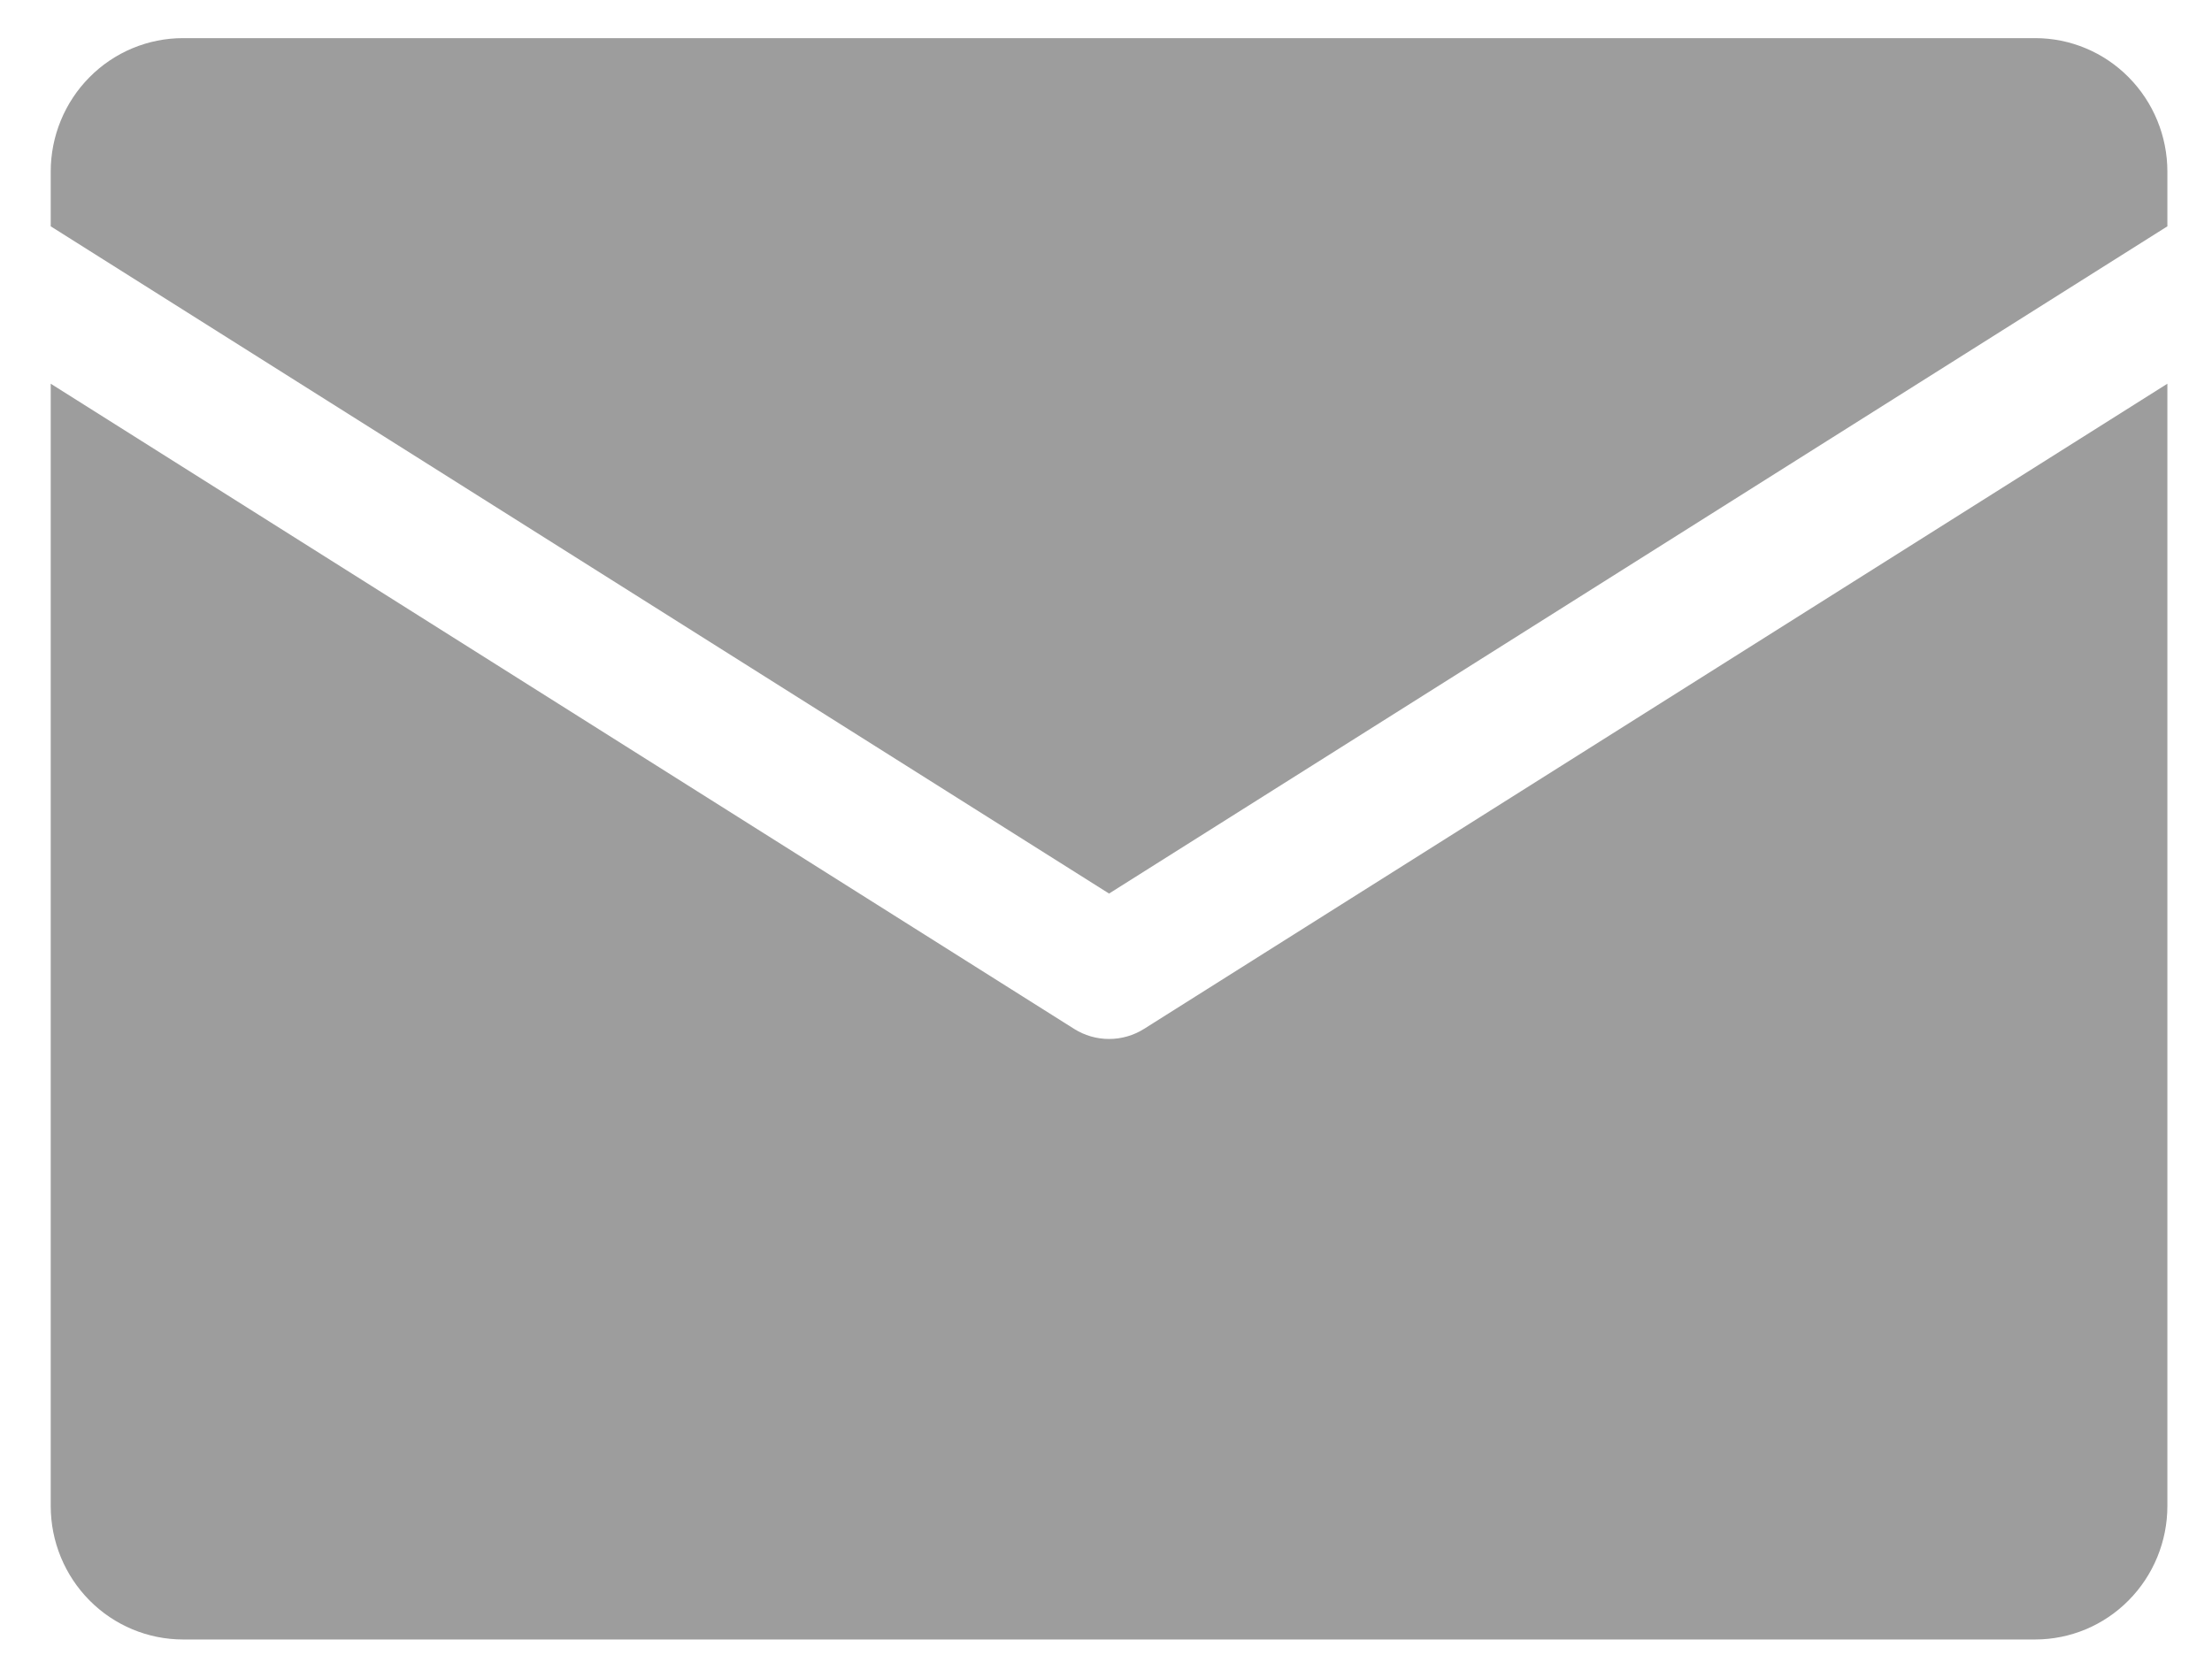 <svg width="29" height="22" viewBox="0 0 29 22" fill="none" xmlns="http://www.w3.org/2000/svg">
<path d="M0.665 2.968V2.25C0.665 1.786 0.848 1.341 1.173 1.013C1.498 0.684 1.94 0.5 2.4 0.5L26.681 0.5C27.141 0.5 27.582 0.684 27.907 1.013C28.232 1.341 28.415 1.786 28.415 2.25V2.968L14.54 11.718L0.665 2.968ZM15 13.492C14.862 13.579 14.703 13.625 14.54 13.625C14.378 13.625 14.218 13.579 14.081 13.492L0.665 5.032V19.75C0.665 20.214 0.848 20.659 1.173 20.987C1.498 21.316 1.94 21.5 2.4 21.5H26.681C27.141 21.5 27.582 21.316 27.907 20.987C28.232 20.659 28.415 20.214 28.415 19.75V5.032L15 13.492Z" fill="#9D9D9D"/>
</svg>
